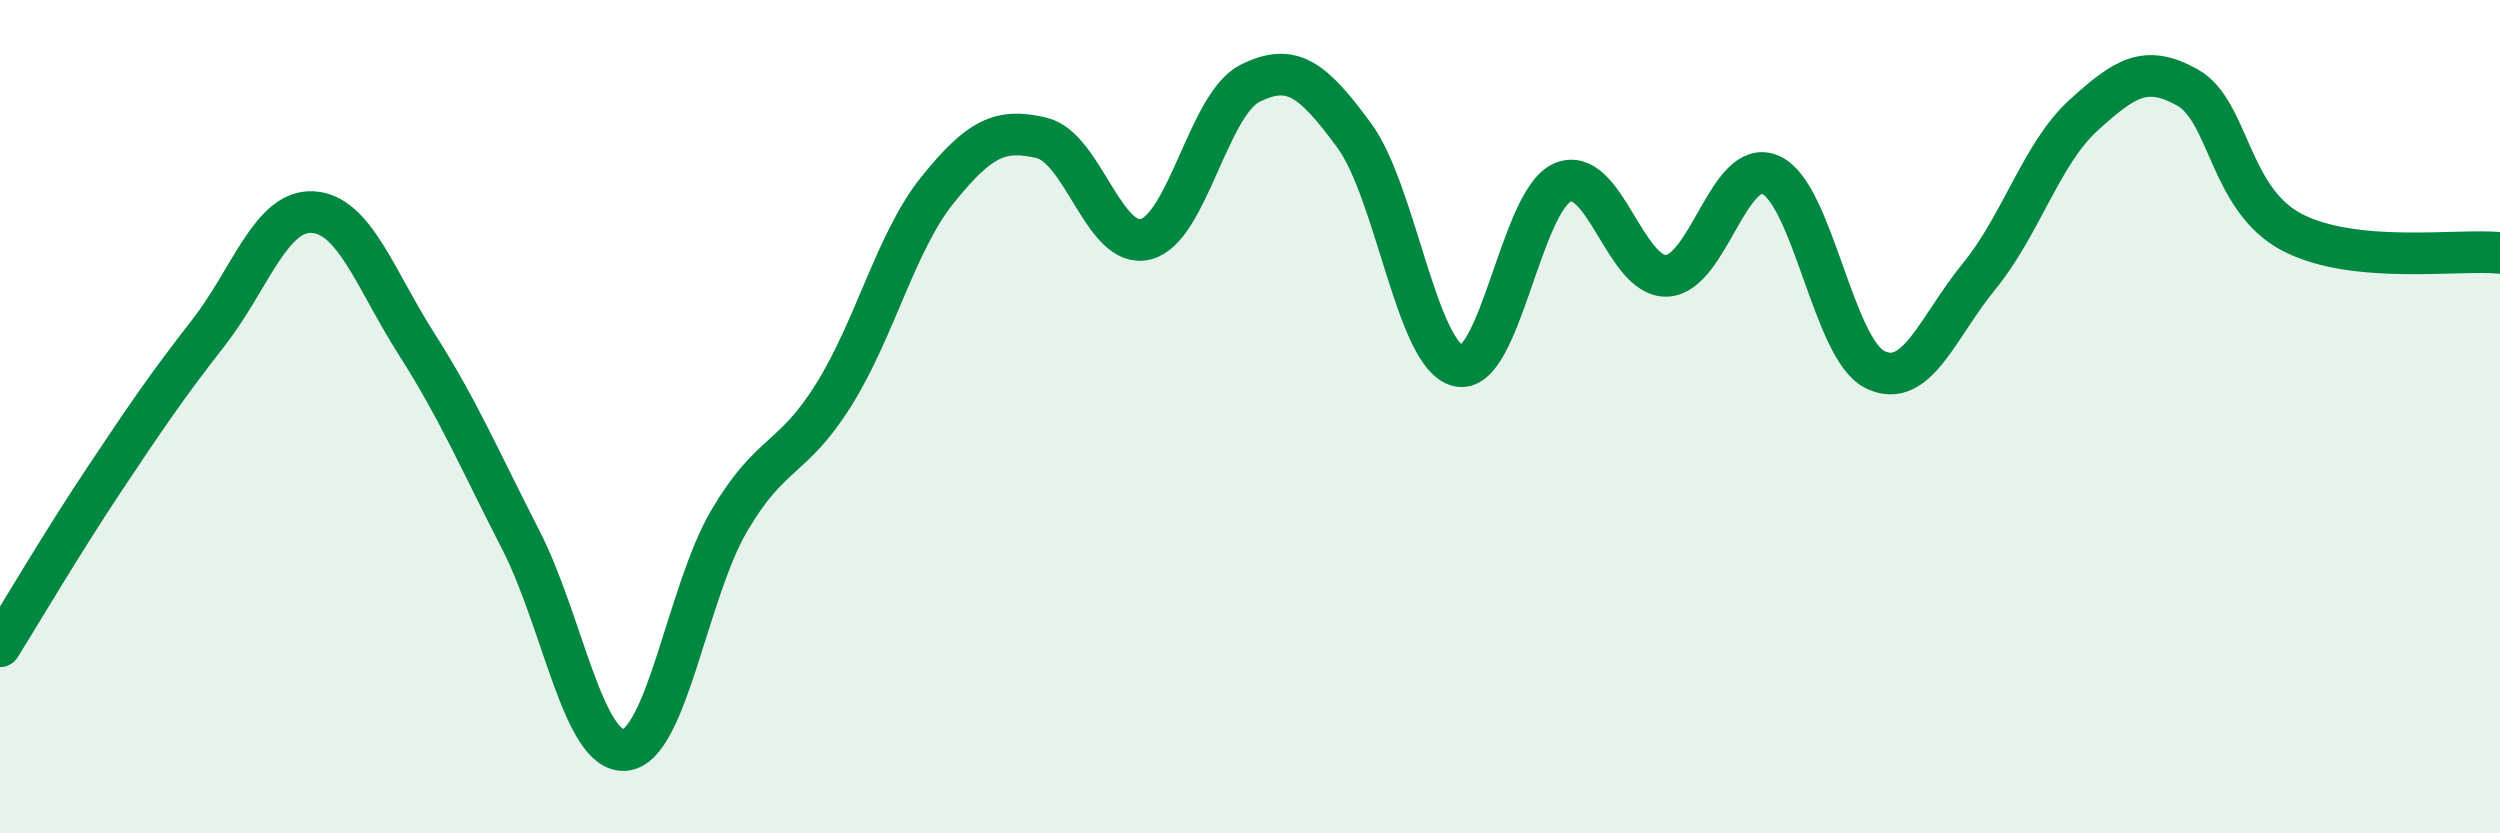 
    <svg width="60" height="20" viewBox="0 0 60 20" xmlns="http://www.w3.org/2000/svg">
      <path
        d="M 0,15.51 C 0.5,14.71 1.5,13.01 2.5,11.51 C 3.5,10.01 4,9.27 5,7.99 C 6,6.71 6.5,5.04 7.5,5.09 C 8.5,5.14 9,6.69 10,8.26 C 11,9.83 11.5,11.01 12.5,12.96 C 13.5,14.91 14,18.09 15,18 C 16,17.91 16.5,14.2 17.5,12.5 C 18.5,10.8 19,11.08 20,9.49 C 21,7.9 21.5,5.8 22.5,4.56 C 23.5,3.32 24,3.07 25,3.31 C 26,3.55 26.5,6 27.5,5.74 C 28.5,5.48 29,2.5 30,2 C 31,1.5 31.5,1.89 32.5,3.25 C 33.5,4.61 34,8.55 35,8.78 C 36,9.01 36.5,4.81 37.5,4.38 C 38.5,3.95 39,6.66 40,6.62 C 41,6.58 41.5,3.75 42.5,4.2 C 43.5,4.65 44,8.38 45,8.87 C 46,9.36 46.5,7.85 47.5,6.63 C 48.5,5.41 49,3.68 50,2.77 C 51,1.86 51.5,1.54 52.5,2.1 C 53.5,2.66 53.5,4.78 55,5.57 C 56.5,6.36 59,5.97 60,6.07L60 20L0 20Z"
        fill="#008740"
        opacity="0.1"
        stroke-linecap="round"
        stroke-linejoin="round"
      />
      <path
        d="M 0,15.51 C 0.5,14.71 1.5,13.01 2.5,11.51 C 3.5,10.01 4,9.27 5,7.99 C 6,6.71 6.5,5.04 7.5,5.09 C 8.5,5.14 9,6.69 10,8.26 C 11,9.83 11.5,11.01 12.5,12.96 C 13.5,14.91 14,18.09 15,18 C 16,17.91 16.5,14.2 17.5,12.5 C 18.5,10.8 19,11.08 20,9.49 C 21,7.9 21.5,5.8 22.5,4.56 C 23.5,3.32 24,3.07 25,3.31 C 26,3.55 26.5,6 27.5,5.74 C 28.5,5.48 29,2.5 30,2 C 31,1.5 31.5,1.89 32.5,3.25 C 33.5,4.61 34,8.55 35,8.78 C 36,9.01 36.5,4.81 37.5,4.38 C 38.5,3.95 39,6.66 40,6.62 C 41,6.58 41.5,3.75 42.5,4.2 C 43.5,4.65 44,8.38 45,8.87 C 46,9.36 46.5,7.85 47.5,6.63 C 48.5,5.41 49,3.68 50,2.77 C 51,1.86 51.5,1.54 52.5,2.1 C 53.5,2.66 53.5,4.78 55,5.57 C 56.5,6.36 59,5.97 60,6.07"
        stroke="#008740"
        stroke-width="1"
        fill="none"
        stroke-linecap="round"
        stroke-linejoin="round"
      />
    </svg>
  